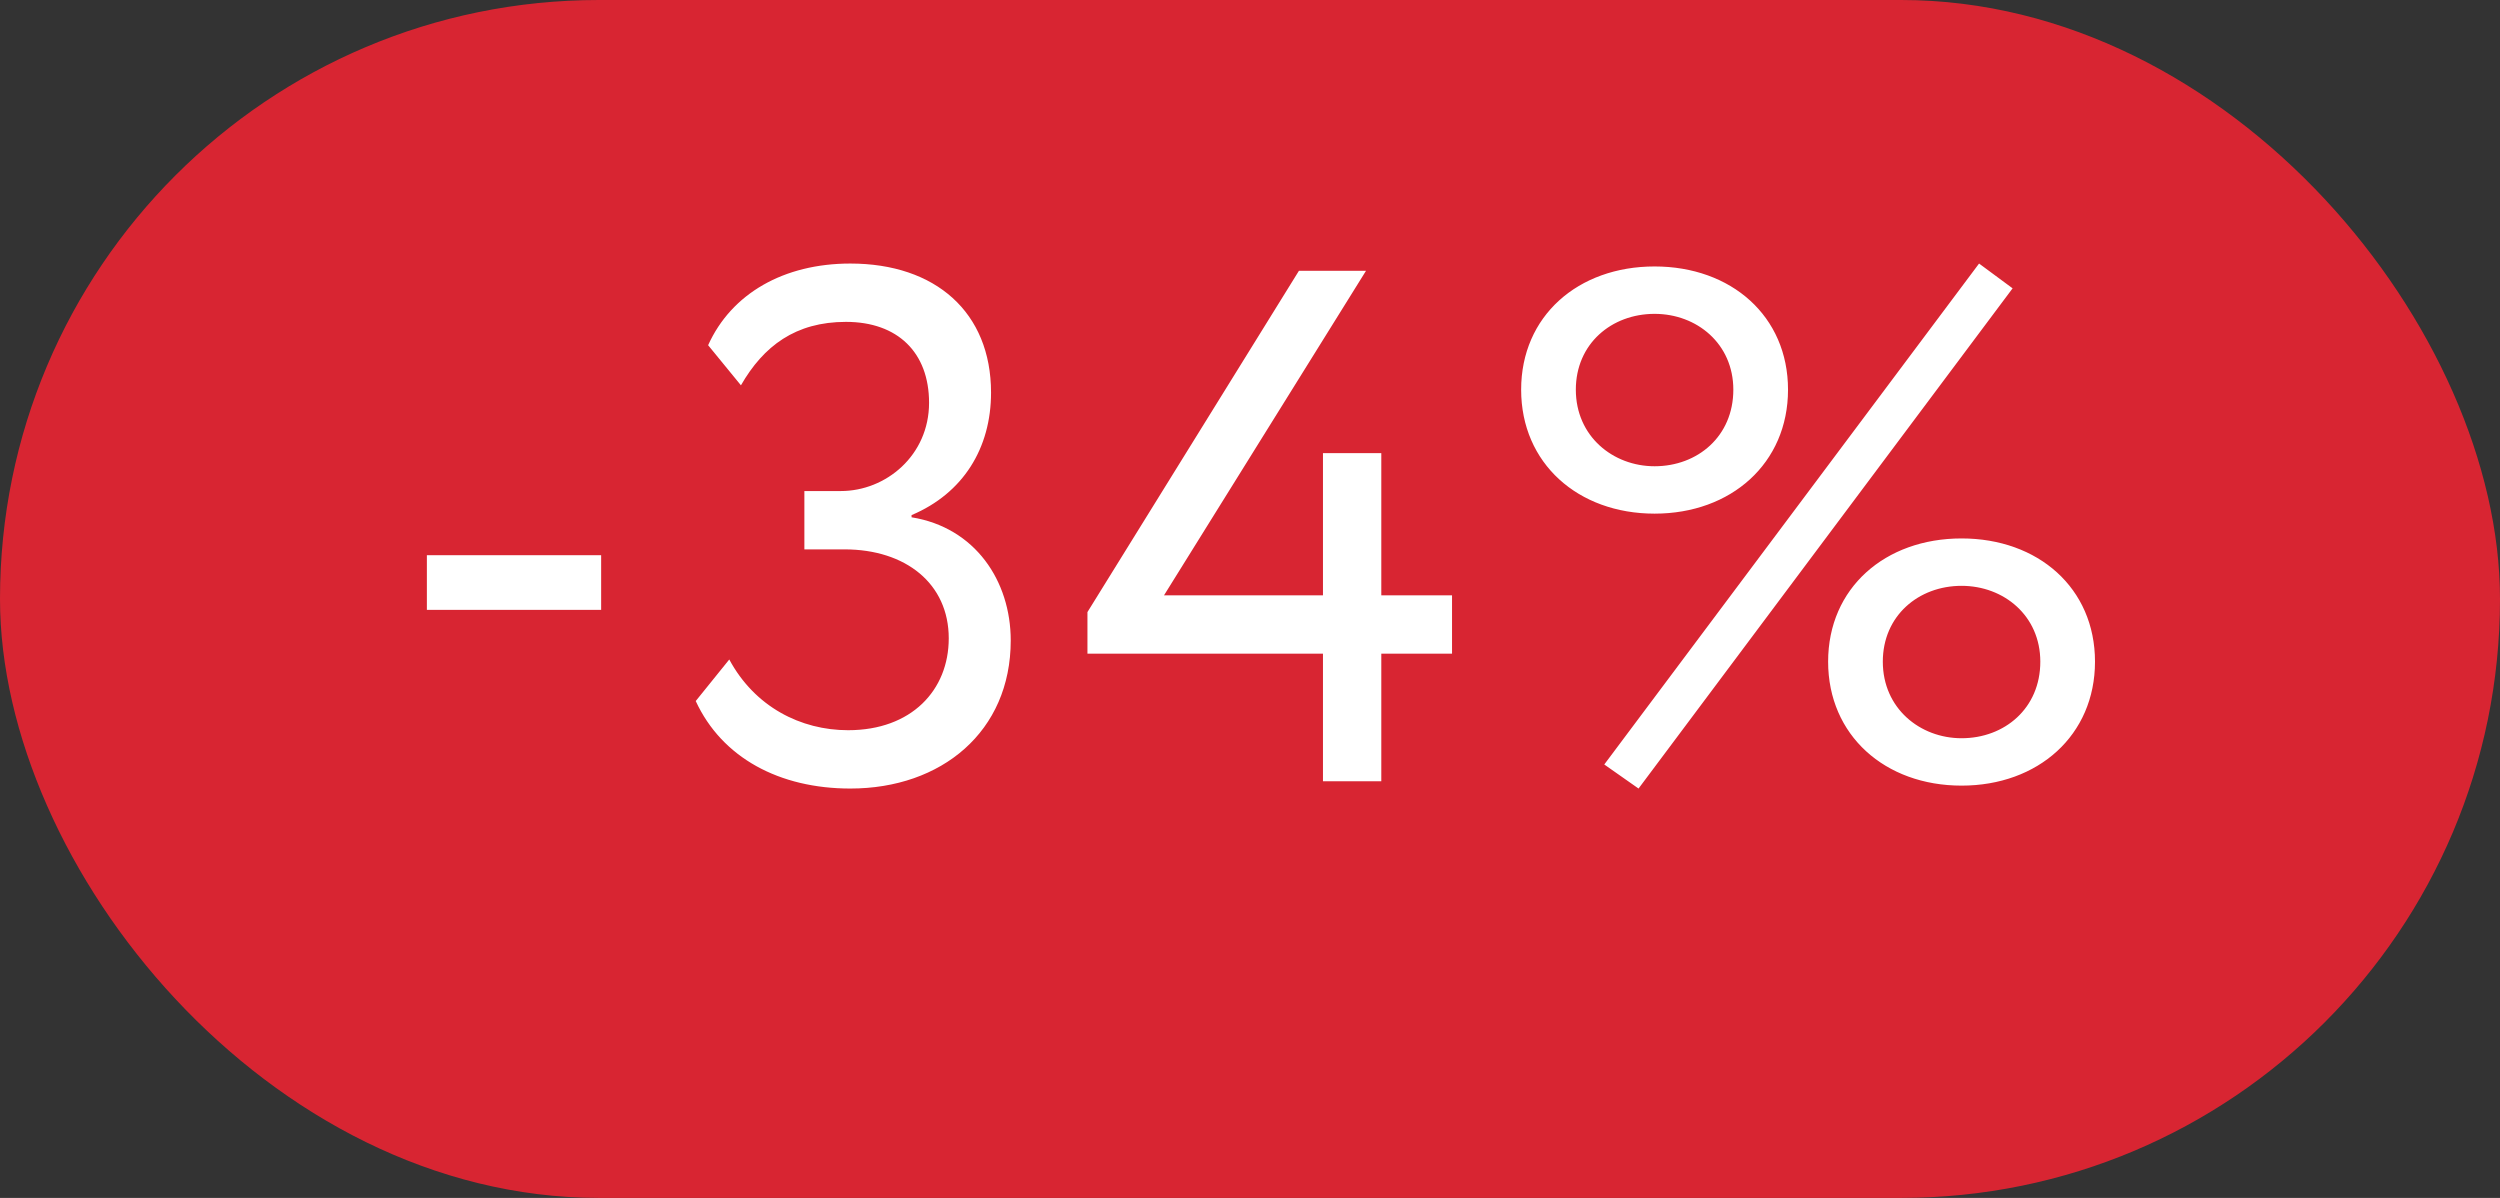<?xml version="1.0" encoding="UTF-8"?> <svg xmlns="http://www.w3.org/2000/svg" width="48" height="23" viewBox="0 0 48 23" fill="none"><rect x="0" y="0" width="48" height="23" fill="#333333" stroke="none"/><rect width="48" height="23" rx="11.5" fill="#D82532"></rect><path d="M8.196 11.71V10.66H11.542V11.71H8.196ZM16.326 15.14C14.968 15.14 13.862 14.552 13.358 13.46L14.002 12.662C14.492 13.572 15.374 14.02 16.284 14.02C17.502 14.02 18.216 13.25 18.216 12.256C18.216 11.206 17.39 10.548 16.214 10.548H15.444V9.428H16.144C17.012 9.428 17.838 8.742 17.838 7.734C17.838 6.768 17.236 6.18 16.242 6.18C15.276 6.18 14.66 6.642 14.226 7.398L13.596 6.628C14.044 5.634 15.052 5.06 16.326 5.06C17.964 5.06 19.028 5.998 19.028 7.538C19.028 8.602 18.496 9.47 17.502 9.89V9.932C18.72 10.128 19.406 11.15 19.406 12.298C19.406 14.048 18.076 15.14 16.326 15.14ZM25.401 15V12.55H20.879V11.752L24.939 5.2H26.227L22.349 11.43H25.401V8.7H26.521V11.43H27.879V12.55H26.521V15H25.401ZM30.802 14.678L37.998 5.06L38.642 5.536L31.46 15.14L30.802 14.678ZM29.206 7.482C29.206 6.068 30.298 5.116 31.768 5.116C33.238 5.116 34.33 6.068 34.33 7.482C34.33 8.896 33.238 9.862 31.768 9.862C30.298 9.862 29.206 8.896 29.206 7.482ZM30.256 7.482C30.256 8.378 30.97 8.952 31.768 8.952C32.594 8.952 33.28 8.378 33.28 7.482C33.28 6.6 32.58 6.026 31.768 6.026C30.942 6.026 30.256 6.6 30.256 7.482ZM35.1 12.704C35.1 11.29 36.192 10.338 37.662 10.338C39.132 10.338 40.224 11.29 40.224 12.704C40.224 14.118 39.132 15.084 37.662 15.084C36.192 15.084 35.1 14.118 35.1 12.704ZM36.15 12.704C36.15 13.6 36.864 14.174 37.662 14.174C38.488 14.174 39.174 13.6 39.174 12.704C39.174 11.822 38.474 11.248 37.662 11.248C36.836 11.248 36.15 11.822 36.15 12.704Z" fill="white"></path></svg> 